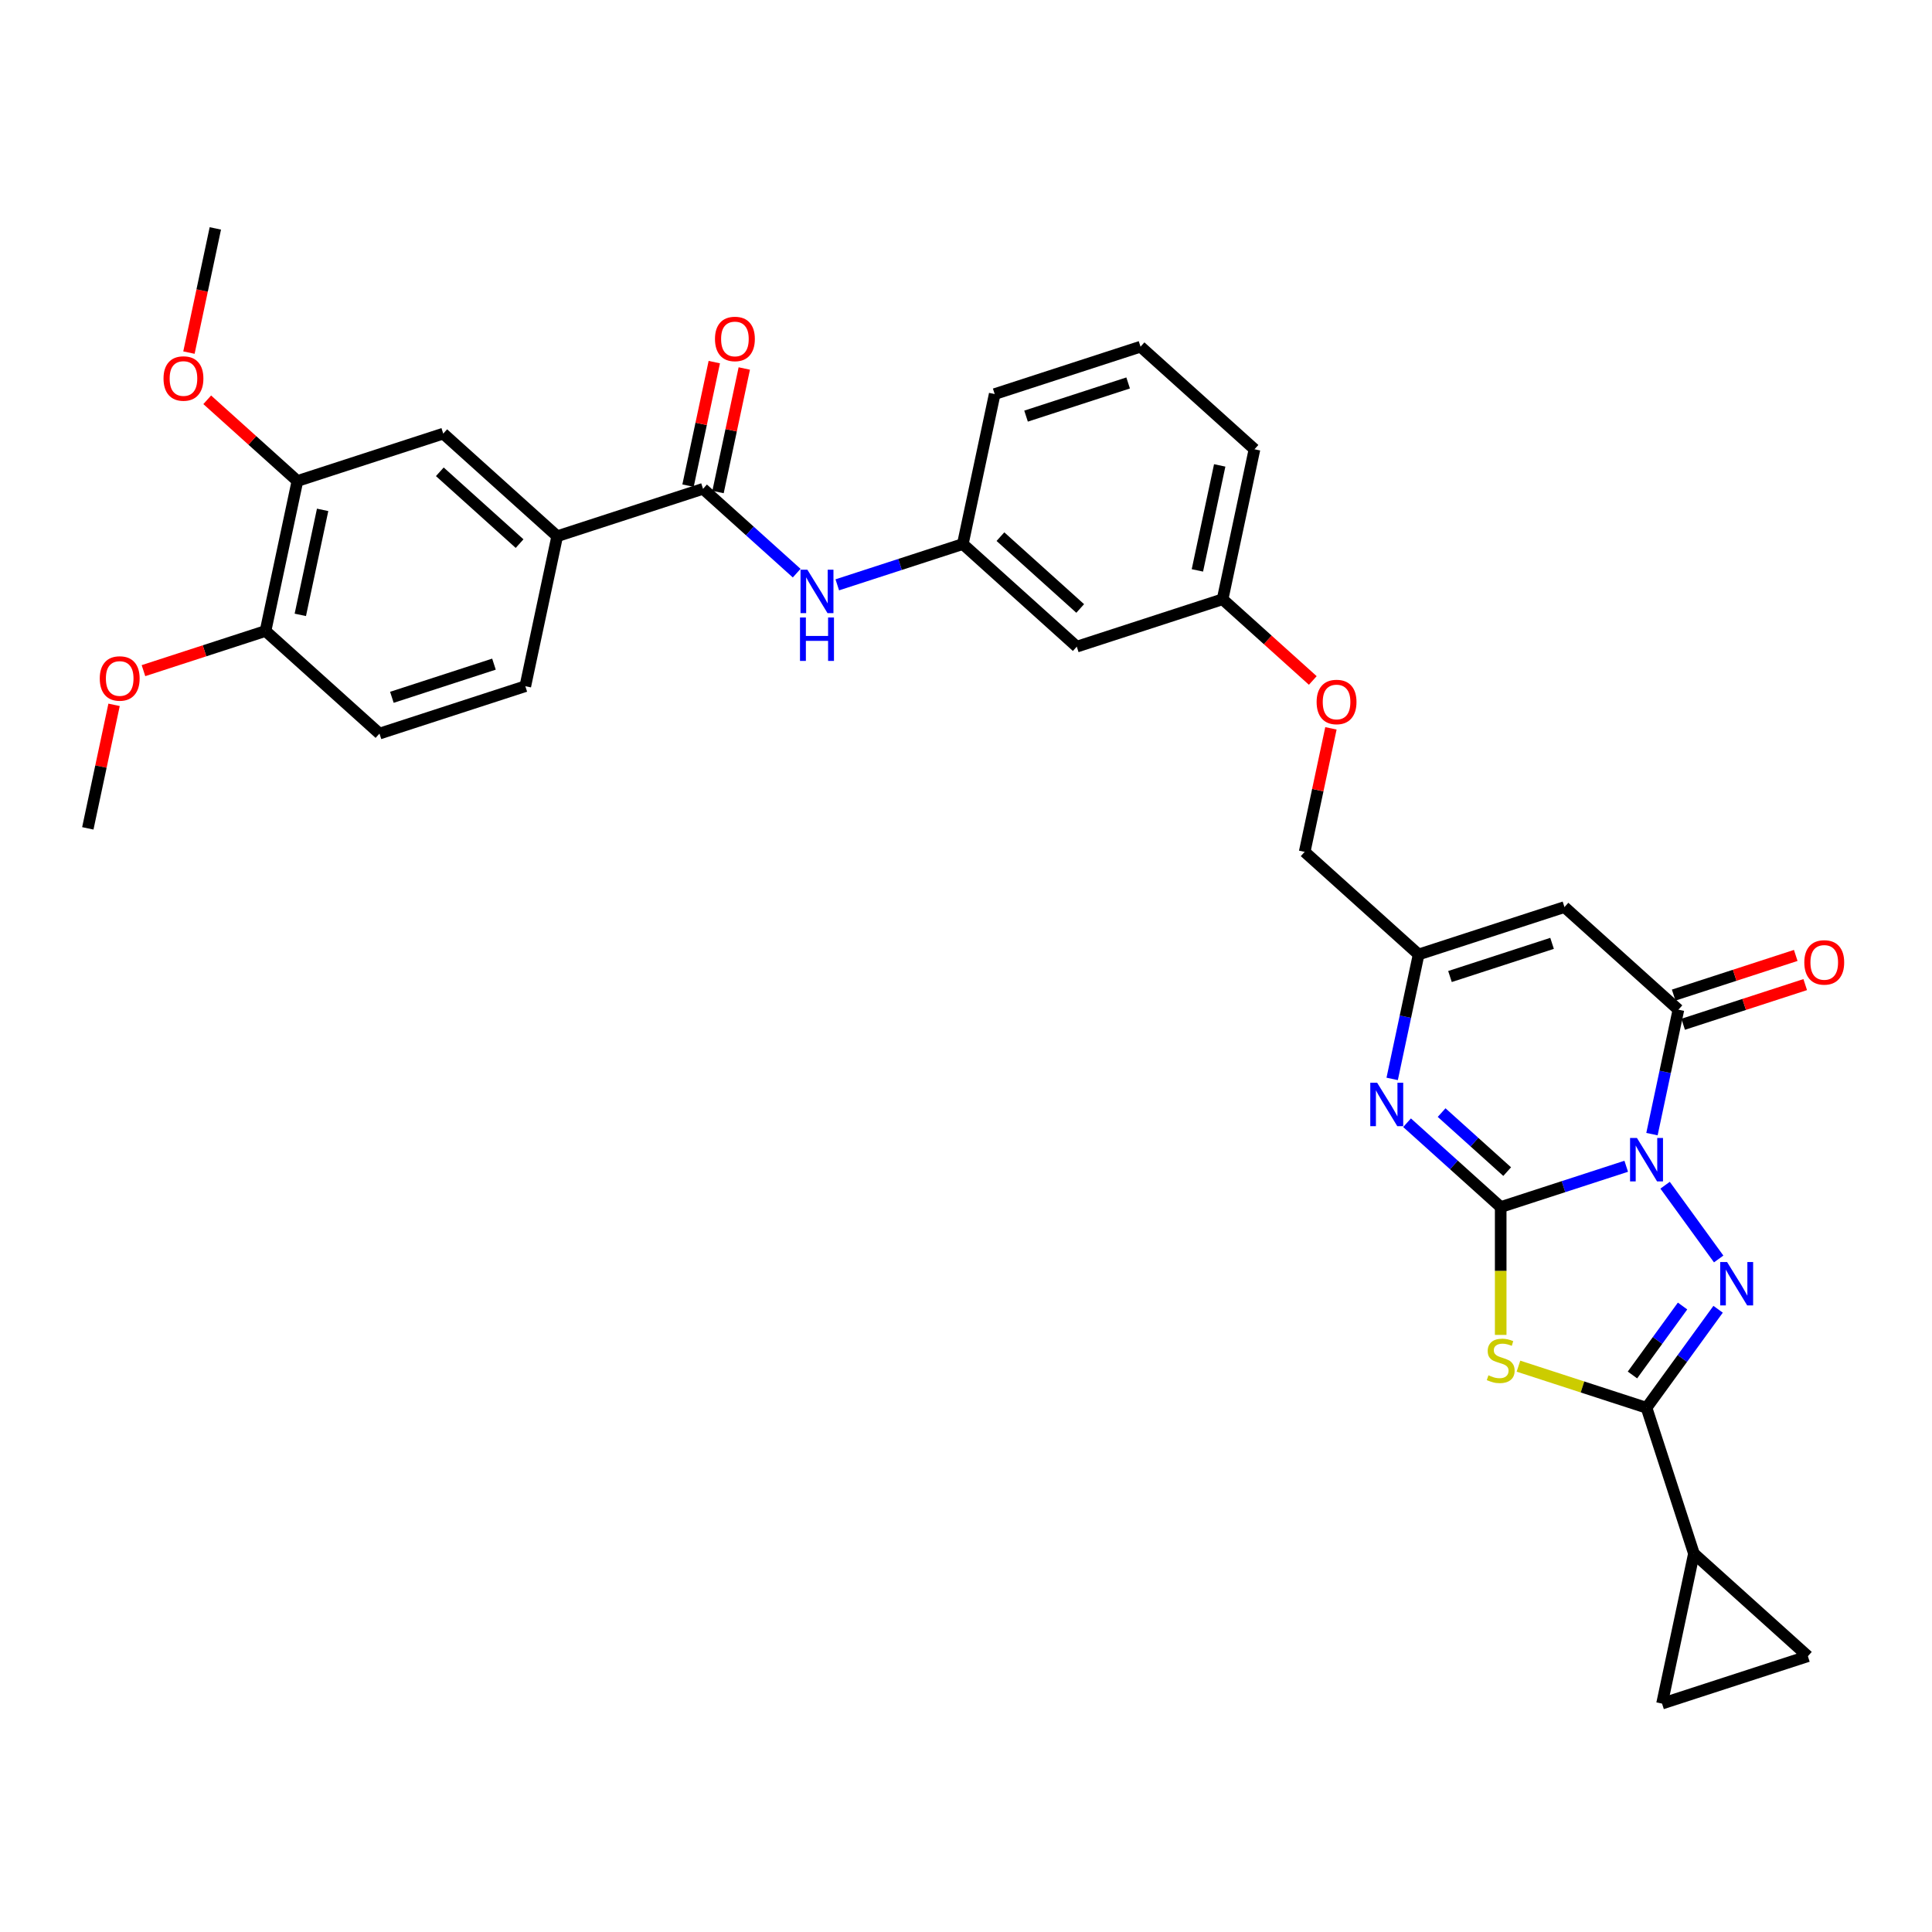 <?xml version='1.0' encoding='iso-8859-1'?>
<svg version='1.1' baseProfile='full'
              xmlns='http://www.w3.org/2000/svg'
                      xmlns:rdkit='http://www.rdkit.org/xml'
                      xmlns:xlink='http://www.w3.org/1999/xlink'
                  xml:space='preserve'
width='1000px' height='1000px' viewBox='0 0 1000 1000'>
<!-- END OF HEADER -->
<rect style='opacity:1.0;fill:#FFFFFF;stroke:none' width='1000' height='1000' x='0' y='0'> </rect>
<path class='bond-0' d='M 841.735,603.657 L 809.247,614.213' style='fill:none;fill-rule:evenodd;stroke:#0000FF;stroke-width:6px;stroke-linecap:butt;stroke-linejoin:miter;stroke-opacity:1' />
<path class='bond-0' d='M 809.247,614.213 L 776.76,624.769' style='fill:none;fill-rule:evenodd;stroke:#000000;stroke-width:6px;stroke-linecap:butt;stroke-linejoin:miter;stroke-opacity:1' />
<path class='bond-1' d='M 861.85,613.465 L 889.584,651.638' style='fill:none;fill-rule:evenodd;stroke:#0000FF;stroke-width:6px;stroke-linecap:butt;stroke-linejoin:miter;stroke-opacity:1' />
<path class='bond-4' d='M 855.054,587.02 L 861.899,554.815' style='fill:none;fill-rule:evenodd;stroke:#0000FF;stroke-width:6px;stroke-linecap:butt;stroke-linejoin:miter;stroke-opacity:1' />
<path class='bond-4' d='M 861.899,554.815 L 868.745,522.609' style='fill:none;fill-rule:evenodd;stroke:#000000;stroke-width:6px;stroke-linecap:butt;stroke-linejoin:miter;stroke-opacity:1' />
<path class='bond-2' d='M 776.76,624.769 L 776.76,657.857' style='fill:none;fill-rule:evenodd;stroke:#000000;stroke-width:6px;stroke-linecap:butt;stroke-linejoin:miter;stroke-opacity:1' />
<path class='bond-2' d='M 776.76,657.857 L 776.76,690.945' style='fill:none;fill-rule:evenodd;stroke:#CCCC00;stroke-width:6px;stroke-linecap:butt;stroke-linejoin:miter;stroke-opacity:1' />
<path class='bond-5' d='M 776.76,624.769 L 752.523,602.946' style='fill:none;fill-rule:evenodd;stroke:#000000;stroke-width:6px;stroke-linecap:butt;stroke-linejoin:miter;stroke-opacity:1' />
<path class='bond-5' d='M 752.523,602.946 L 728.287,581.123' style='fill:none;fill-rule:evenodd;stroke:#0000FF;stroke-width:6px;stroke-linecap:butt;stroke-linejoin:miter;stroke-opacity:1' />
<path class='bond-5' d='M 780.11,606.425 L 763.145,591.149' style='fill:none;fill-rule:evenodd;stroke:#000000;stroke-width:6px;stroke-linecap:butt;stroke-linejoin:miter;stroke-opacity:1' />
<path class='bond-5' d='M 763.145,591.149 L 746.179,575.874' style='fill:none;fill-rule:evenodd;stroke:#0000FF;stroke-width:6px;stroke-linecap:butt;stroke-linejoin:miter;stroke-opacity:1' />
<path class='bond-3' d='M 889.287,677.675 L 870.765,703.169' style='fill:none;fill-rule:evenodd;stroke:#0000FF;stroke-width:6px;stroke-linecap:butt;stroke-linejoin:miter;stroke-opacity:1' />
<path class='bond-3' d='M 870.765,703.169 L 852.243,728.662' style='fill:none;fill-rule:evenodd;stroke:#000000;stroke-width:6px;stroke-linecap:butt;stroke-linejoin:miter;stroke-opacity:1' />
<path class='bond-3' d='M 870.889,675.993 L 857.923,693.838' style='fill:none;fill-rule:evenodd;stroke:#0000FF;stroke-width:6px;stroke-linecap:butt;stroke-linejoin:miter;stroke-opacity:1' />
<path class='bond-3' d='M 857.923,693.838 L 844.958,711.684' style='fill:none;fill-rule:evenodd;stroke:#000000;stroke-width:6px;stroke-linecap:butt;stroke-linejoin:miter;stroke-opacity:1' />
<path class='bond-33' d='M 785.951,707.123 L 819.097,717.892' style='fill:none;fill-rule:evenodd;stroke:#CCCC00;stroke-width:6px;stroke-linecap:butt;stroke-linejoin:miter;stroke-opacity:1' />
<path class='bond-33' d='M 819.097,717.892 L 852.243,728.662' style='fill:none;fill-rule:evenodd;stroke:#000000;stroke-width:6px;stroke-linecap:butt;stroke-linejoin:miter;stroke-opacity:1' />
<path class='bond-9' d='M 852.243,728.662 L 876.769,804.145' style='fill:none;fill-rule:evenodd;stroke:#000000;stroke-width:6px;stroke-linecap:butt;stroke-linejoin:miter;stroke-opacity:1' />
<path class='bond-6' d='M 868.745,522.609 L 809.763,469.502' style='fill:none;fill-rule:evenodd;stroke:#000000;stroke-width:6px;stroke-linecap:butt;stroke-linejoin:miter;stroke-opacity:1' />
<path class='bond-16' d='M 871.197,530.158 L 902.788,519.893' style='fill:none;fill-rule:evenodd;stroke:#000000;stroke-width:6px;stroke-linecap:butt;stroke-linejoin:miter;stroke-opacity:1' />
<path class='bond-16' d='M 902.788,519.893 L 934.378,509.629' style='fill:none;fill-rule:evenodd;stroke:#FF0000;stroke-width:6px;stroke-linecap:butt;stroke-linejoin:miter;stroke-opacity:1' />
<path class='bond-16' d='M 866.292,515.061 L 897.883,504.797' style='fill:none;fill-rule:evenodd;stroke:#000000;stroke-width:6px;stroke-linecap:butt;stroke-linejoin:miter;stroke-opacity:1' />
<path class='bond-16' d='M 897.883,504.797 L 929.473,494.532' style='fill:none;fill-rule:evenodd;stroke:#FF0000;stroke-width:6px;stroke-linecap:butt;stroke-linejoin:miter;stroke-opacity:1' />
<path class='bond-34' d='M 720.589,558.439 L 727.434,526.233' style='fill:none;fill-rule:evenodd;stroke:#0000FF;stroke-width:6px;stroke-linecap:butt;stroke-linejoin:miter;stroke-opacity:1' />
<path class='bond-34' d='M 727.434,526.233 L 734.28,494.028' style='fill:none;fill-rule:evenodd;stroke:#000000;stroke-width:6px;stroke-linecap:butt;stroke-linejoin:miter;stroke-opacity:1' />
<path class='bond-7' d='M 809.763,469.502 L 734.28,494.028' style='fill:none;fill-rule:evenodd;stroke:#000000;stroke-width:6px;stroke-linecap:butt;stroke-linejoin:miter;stroke-opacity:1' />
<path class='bond-7' d='M 803.346,488.278 L 750.507,505.446' style='fill:none;fill-rule:evenodd;stroke:#000000;stroke-width:6px;stroke-linecap:butt;stroke-linejoin:miter;stroke-opacity:1' />
<path class='bond-23' d='M 734.28,494.028 L 675.298,440.921' style='fill:none;fill-rule:evenodd;stroke:#000000;stroke-width:6px;stroke-linecap:butt;stroke-linejoin:miter;stroke-opacity:1' />
<path class='bond-8' d='M 363.888,253.017 L 388.125,274.84' style='fill:none;fill-rule:evenodd;stroke:#000000;stroke-width:6px;stroke-linecap:butt;stroke-linejoin:miter;stroke-opacity:1' />
<path class='bond-8' d='M 388.125,274.84 L 412.362,296.663' style='fill:none;fill-rule:evenodd;stroke:#0000FF;stroke-width:6px;stroke-linecap:butt;stroke-linejoin:miter;stroke-opacity:1' />
<path class='bond-11' d='M 363.888,253.017 L 288.405,277.543' style='fill:none;fill-rule:evenodd;stroke:#000000;stroke-width:6px;stroke-linecap:butt;stroke-linejoin:miter;stroke-opacity:1' />
<path class='bond-19' d='M 371.652,254.668 L 378.447,222.7' style='fill:none;fill-rule:evenodd;stroke:#000000;stroke-width:6px;stroke-linecap:butt;stroke-linejoin:miter;stroke-opacity:1' />
<path class='bond-19' d='M 378.447,222.7 L 385.241,190.733' style='fill:none;fill-rule:evenodd;stroke:#FF0000;stroke-width:6px;stroke-linecap:butt;stroke-linejoin:miter;stroke-opacity:1' />
<path class='bond-19' d='M 356.125,251.367 L 362.92,219.4' style='fill:none;fill-rule:evenodd;stroke:#000000;stroke-width:6px;stroke-linecap:butt;stroke-linejoin:miter;stroke-opacity:1' />
<path class='bond-19' d='M 362.92,219.4 L 369.715,187.433' style='fill:none;fill-rule:evenodd;stroke:#FF0000;stroke-width:6px;stroke-linecap:butt;stroke-linejoin:miter;stroke-opacity:1' />
<path class='bond-12' d='M 876.769,804.145 L 935.751,857.253' style='fill:none;fill-rule:evenodd;stroke:#000000;stroke-width:6px;stroke-linecap:butt;stroke-linejoin:miter;stroke-opacity:1' />
<path class='bond-13' d='M 876.769,804.145 L 860.268,881.779' style='fill:none;fill-rule:evenodd;stroke:#000000;stroke-width:6px;stroke-linecap:butt;stroke-linejoin:miter;stroke-opacity:1' />
<path class='bond-10' d='M 433.378,302.71 L 465.866,292.155' style='fill:none;fill-rule:evenodd;stroke:#0000FF;stroke-width:6px;stroke-linecap:butt;stroke-linejoin:miter;stroke-opacity:1' />
<path class='bond-10' d='M 465.866,292.155 L 498.353,281.599' style='fill:none;fill-rule:evenodd;stroke:#000000;stroke-width:6px;stroke-linecap:butt;stroke-linejoin:miter;stroke-opacity:1' />
<path class='bond-14' d='M 288.405,277.543 L 229.424,224.436' style='fill:none;fill-rule:evenodd;stroke:#000000;stroke-width:6px;stroke-linecap:butt;stroke-linejoin:miter;stroke-opacity:1' />
<path class='bond-14' d='M 268.937,281.374 L 227.649,244.198' style='fill:none;fill-rule:evenodd;stroke:#000000;stroke-width:6px;stroke-linecap:butt;stroke-linejoin:miter;stroke-opacity:1' />
<path class='bond-21' d='M 288.405,277.543 L 271.904,355.177' style='fill:none;fill-rule:evenodd;stroke:#000000;stroke-width:6px;stroke-linecap:butt;stroke-linejoin:miter;stroke-opacity:1' />
<path class='bond-35' d='M 935.751,857.253 L 860.268,881.779' style='fill:none;fill-rule:evenodd;stroke:#000000;stroke-width:6px;stroke-linecap:butt;stroke-linejoin:miter;stroke-opacity:1' />
<path class='bond-15' d='M 229.424,224.436 L 153.941,248.962' style='fill:none;fill-rule:evenodd;stroke:#000000;stroke-width:6px;stroke-linecap:butt;stroke-linejoin:miter;stroke-opacity:1' />
<path class='bond-26' d='M 153.941,248.962 L 130.601,227.947' style='fill:none;fill-rule:evenodd;stroke:#000000;stroke-width:6px;stroke-linecap:butt;stroke-linejoin:miter;stroke-opacity:1' />
<path class='bond-26' d='M 130.601,227.947 L 107.261,206.931' style='fill:none;fill-rule:evenodd;stroke:#FF0000;stroke-width:6px;stroke-linecap:butt;stroke-linejoin:miter;stroke-opacity:1' />
<path class='bond-37' d='M 153.941,248.962 L 137.439,326.595' style='fill:none;fill-rule:evenodd;stroke:#000000;stroke-width:6px;stroke-linecap:butt;stroke-linejoin:miter;stroke-opacity:1' />
<path class='bond-37' d='M 166.992,263.907 L 155.441,318.251' style='fill:none;fill-rule:evenodd;stroke:#000000;stroke-width:6px;stroke-linecap:butt;stroke-linejoin:miter;stroke-opacity:1' />
<path class='bond-17' d='M 498.353,281.599 L 557.335,334.706' style='fill:none;fill-rule:evenodd;stroke:#000000;stroke-width:6px;stroke-linecap:butt;stroke-linejoin:miter;stroke-opacity:1' />
<path class='bond-17' d='M 517.822,277.769 L 559.109,314.944' style='fill:none;fill-rule:evenodd;stroke:#000000;stroke-width:6px;stroke-linecap:butt;stroke-linejoin:miter;stroke-opacity:1' />
<path class='bond-36' d='M 498.353,281.599 L 514.855,203.966' style='fill:none;fill-rule:evenodd;stroke:#000000;stroke-width:6px;stroke-linecap:butt;stroke-linejoin:miter;stroke-opacity:1' />
<path class='bond-18' d='M 137.439,326.595 L 196.421,379.703' style='fill:none;fill-rule:evenodd;stroke:#000000;stroke-width:6px;stroke-linecap:butt;stroke-linejoin:miter;stroke-opacity:1' />
<path class='bond-27' d='M 137.439,326.595 L 105.849,336.86' style='fill:none;fill-rule:evenodd;stroke:#000000;stroke-width:6px;stroke-linecap:butt;stroke-linejoin:miter;stroke-opacity:1' />
<path class='bond-27' d='M 105.849,336.86 L 74.258,347.124' style='fill:none;fill-rule:evenodd;stroke:#FF0000;stroke-width:6px;stroke-linecap:butt;stroke-linejoin:miter;stroke-opacity:1' />
<path class='bond-20' d='M 557.335,334.706 L 632.818,310.18' style='fill:none;fill-rule:evenodd;stroke:#000000;stroke-width:6px;stroke-linecap:butt;stroke-linejoin:miter;stroke-opacity:1' />
<path class='bond-22' d='M 271.904,355.177 L 196.421,379.703' style='fill:none;fill-rule:evenodd;stroke:#000000;stroke-width:6px;stroke-linecap:butt;stroke-linejoin:miter;stroke-opacity:1' />
<path class='bond-22' d='M 255.676,343.759 L 202.838,360.927' style='fill:none;fill-rule:evenodd;stroke:#000000;stroke-width:6px;stroke-linecap:butt;stroke-linejoin:miter;stroke-opacity:1' />
<path class='bond-24' d='M 675.298,440.921 L 682.093,408.954' style='fill:none;fill-rule:evenodd;stroke:#000000;stroke-width:6px;stroke-linecap:butt;stroke-linejoin:miter;stroke-opacity:1' />
<path class='bond-24' d='M 682.093,408.954 L 688.888,376.986' style='fill:none;fill-rule:evenodd;stroke:#FF0000;stroke-width:6px;stroke-linecap:butt;stroke-linejoin:miter;stroke-opacity:1' />
<path class='bond-25' d='M 679.498,352.211 L 656.158,331.195' style='fill:none;fill-rule:evenodd;stroke:#FF0000;stroke-width:6px;stroke-linecap:butt;stroke-linejoin:miter;stroke-opacity:1' />
<path class='bond-25' d='M 656.158,331.195 L 632.818,310.18' style='fill:none;fill-rule:evenodd;stroke:#000000;stroke-width:6px;stroke-linecap:butt;stroke-linejoin:miter;stroke-opacity:1' />
<path class='bond-30' d='M 632.818,310.18 L 649.319,232.547' style='fill:none;fill-rule:evenodd;stroke:#000000;stroke-width:6px;stroke-linecap:butt;stroke-linejoin:miter;stroke-opacity:1' />
<path class='bond-30' d='M 619.767,295.235 L 631.318,240.892' style='fill:none;fill-rule:evenodd;stroke:#000000;stroke-width:6px;stroke-linecap:butt;stroke-linejoin:miter;stroke-opacity:1' />
<path class='bond-31' d='M 97.796,182.505 L 104.628,150.363' style='fill:none;fill-rule:evenodd;stroke:#FF0000;stroke-width:6px;stroke-linecap:butt;stroke-linejoin:miter;stroke-opacity:1' />
<path class='bond-31' d='M 104.628,150.363 L 111.46,118.221' style='fill:none;fill-rule:evenodd;stroke:#000000;stroke-width:6px;stroke-linecap:butt;stroke-linejoin:miter;stroke-opacity:1' />
<path class='bond-32' d='M 59.044,364.82 L 52.249,396.787' style='fill:none;fill-rule:evenodd;stroke:#FF0000;stroke-width:6px;stroke-linecap:butt;stroke-linejoin:miter;stroke-opacity:1' />
<path class='bond-32' d='M 52.249,396.787 L 45.455,428.754' style='fill:none;fill-rule:evenodd;stroke:#000000;stroke-width:6px;stroke-linecap:butt;stroke-linejoin:miter;stroke-opacity:1' />
<path class='bond-28' d='M 590.338,179.44 L 649.319,232.547' style='fill:none;fill-rule:evenodd;stroke:#000000;stroke-width:6px;stroke-linecap:butt;stroke-linejoin:miter;stroke-opacity:1' />
<path class='bond-29' d='M 590.338,179.44 L 514.855,203.966' style='fill:none;fill-rule:evenodd;stroke:#000000;stroke-width:6px;stroke-linecap:butt;stroke-linejoin:miter;stroke-opacity:1' />
<path class='bond-29' d='M 583.92,198.215 L 531.082,215.383' style='fill:none;fill-rule:evenodd;stroke:#000000;stroke-width:6px;stroke-linecap:butt;stroke-linejoin:miter;stroke-opacity:1' />
<path  class='atom-0' d='M 847.275 589.004
L 854.64 600.909
Q 855.37 602.084, 856.545 604.211
Q 857.719 606.338, 857.783 606.465
L 857.783 589.004
L 860.767 589.004
L 860.767 611.481
L 857.688 611.481
L 849.783 598.465
Q 848.862 596.941, 847.878 595.195
Q 846.925 593.449, 846.64 592.909
L 846.64 611.481
L 843.719 611.481
L 843.719 589.004
L 847.275 589.004
' fill='#0000FF'/>
<path  class='atom-2' d='M 893.926 653.214
L 901.291 665.119
Q 902.021 666.294, 903.196 668.421
Q 904.371 670.548, 904.434 670.675
L 904.434 653.214
L 907.418 653.214
L 907.418 675.691
L 904.339 675.691
L 896.434 662.675
Q 895.513 661.151, 894.529 659.405
Q 893.577 657.659, 893.291 657.119
L 893.291 675.691
L 890.37 675.691
L 890.37 653.214
L 893.926 653.214
' fill='#0000FF'/>
<path  class='atom-3' d='M 770.411 711.851
Q 770.665 711.946, 771.712 712.39
Q 772.76 712.835, 773.903 713.121
Q 775.077 713.375, 776.22 713.375
Q 778.347 713.375, 779.585 712.359
Q 780.824 711.311, 780.824 709.502
Q 780.824 708.263, 780.189 707.501
Q 779.585 706.74, 778.633 706.327
Q 777.681 705.914, 776.093 705.438
Q 774.093 704.835, 772.887 704.263
Q 771.712 703.692, 770.855 702.485
Q 770.03 701.279, 770.03 699.247
Q 770.03 696.422, 771.934 694.676
Q 773.871 692.93, 777.681 692.93
Q 780.284 692.93, 783.236 694.168
L 782.506 696.612
Q 779.808 695.501, 777.776 695.501
Q 775.585 695.501, 774.379 696.422
Q 773.173 697.311, 773.204 698.866
Q 773.204 700.073, 773.808 700.803
Q 774.442 701.533, 775.331 701.946
Q 776.252 702.358, 777.776 702.835
Q 779.808 703.47, 781.014 704.105
Q 782.22 704.739, 783.078 706.041
Q 783.967 707.311, 783.967 709.502
Q 783.967 712.613, 781.871 714.295
Q 779.808 715.946, 776.347 715.946
Q 774.347 715.946, 772.823 715.502
Q 771.331 715.089, 769.553 714.359
L 770.411 711.851
' fill='#CCCC00'/>
<path  class='atom-6' d='M 712.81 560.423
L 720.175 572.328
Q 720.905 573.503, 722.08 575.63
Q 723.255 577.757, 723.318 577.884
L 723.318 560.423
L 726.302 560.423
L 726.302 582.9
L 723.223 582.9
L 715.318 569.883
Q 714.397 568.36, 713.413 566.614
Q 712.461 564.867, 712.175 564.328
L 712.175 582.9
L 709.254 582.9
L 709.254 560.423
L 712.81 560.423
' fill='#0000FF'/>
<path  class='atom-11' d='M 417.902 294.886
L 425.267 306.791
Q 425.997 307.966, 427.172 310.093
Q 428.346 312.22, 428.41 312.347
L 428.41 294.886
L 431.394 294.886
L 431.394 317.363
L 428.315 317.363
L 420.41 304.347
Q 419.489 302.823, 418.505 301.077
Q 417.552 299.331, 417.267 298.791
L 417.267 317.363
L 414.346 317.363
L 414.346 294.886
L 417.902 294.886
' fill='#0000FF'/>
<path  class='atom-11' d='M 414.076 319.611
L 417.124 319.611
L 417.124 329.167
L 428.616 329.167
L 428.616 319.611
L 431.664 319.611
L 431.664 342.088
L 428.616 342.088
L 428.616 331.707
L 417.124 331.707
L 417.124 342.088
L 414.076 342.088
L 414.076 319.611
' fill='#0000FF'/>
<path  class='atom-17' d='M 933.91 498.147
Q 933.91 492.75, 936.577 489.734
Q 939.243 486.718, 944.228 486.718
Q 949.212 486.718, 951.879 489.734
Q 954.545 492.75, 954.545 498.147
Q 954.545 503.607, 951.847 506.719
Q 949.148 509.798, 944.228 509.798
Q 939.275 509.798, 936.577 506.719
Q 933.91 503.639, 933.91 498.147
M 944.228 507.258
Q 947.656 507.258, 949.498 504.973
Q 951.371 502.655, 951.371 498.147
Q 951.371 493.734, 949.498 491.512
Q 947.656 489.258, 944.228 489.258
Q 940.799 489.258, 938.926 491.48
Q 937.085 493.702, 937.085 498.147
Q 937.085 502.687, 938.926 504.973
Q 940.799 507.258, 944.228 507.258
' fill='#FF0000'/>
<path  class='atom-20' d='M 370.072 175.448
Q 370.072 170.051, 372.739 167.035
Q 375.406 164.019, 380.39 164.019
Q 385.374 164.019, 388.041 167.035
Q 390.708 170.051, 390.708 175.448
Q 390.708 180.908, 388.009 184.019
Q 385.311 187.099, 380.39 187.099
Q 375.437 187.099, 372.739 184.019
Q 370.072 180.94, 370.072 175.448
M 380.39 184.559
Q 383.819 184.559, 385.66 182.273
Q 387.533 179.956, 387.533 175.448
Q 387.533 171.035, 385.66 168.813
Q 383.819 166.558, 380.39 166.558
Q 376.961 166.558, 375.088 168.781
Q 373.247 171.003, 373.247 175.448
Q 373.247 179.987, 375.088 182.273
Q 376.961 184.559, 380.39 184.559
' fill='#FF0000'/>
<path  class='atom-25' d='M 681.482 363.351
Q 681.482 357.954, 684.149 354.938
Q 686.815 351.922, 691.8 351.922
Q 696.784 351.922, 699.451 354.938
Q 702.117 357.954, 702.117 363.351
Q 702.117 368.811, 699.419 371.923
Q 696.72 375.002, 691.8 375.002
Q 686.847 375.002, 684.149 371.923
Q 681.482 368.843, 681.482 363.351
M 691.8 372.462
Q 695.228 372.462, 697.07 370.177
Q 698.943 367.859, 698.943 363.351
Q 698.943 358.938, 697.07 356.716
Q 695.228 354.462, 691.8 354.462
Q 688.371 354.462, 686.498 356.684
Q 684.657 358.906, 684.657 363.351
Q 684.657 367.891, 686.498 370.177
Q 688.371 372.462, 691.8 372.462
' fill='#FF0000'/>
<path  class='atom-27' d='M 84.641 195.918
Q 84.641 190.521, 87.308 187.505
Q 89.975 184.489, 94.959 184.489
Q 99.943 184.489, 102.61 187.505
Q 105.277 190.521, 105.277 195.918
Q 105.277 201.379, 102.578 204.49
Q 99.88 207.569, 94.959 207.569
Q 90.006 207.569, 87.308 204.49
Q 84.641 201.41, 84.641 195.918
M 94.959 205.03
Q 98.388 205.03, 100.229 202.744
Q 102.102 200.426, 102.102 195.918
Q 102.102 191.505, 100.229 189.283
Q 98.388 187.029, 94.959 187.029
Q 91.53 187.029, 89.657 189.251
Q 87.816 191.474, 87.816 195.918
Q 87.816 200.458, 89.657 202.744
Q 91.53 205.03, 94.959 205.03
' fill='#FF0000'/>
<path  class='atom-28' d='M 51.638 351.185
Q 51.638 345.788, 54.305 342.772
Q 56.972 339.756, 61.956 339.756
Q 66.94 339.756, 69.607 342.772
Q 72.274 345.788, 72.274 351.185
Q 72.274 356.645, 69.575 359.756
Q 66.877 362.836, 61.956 362.836
Q 57.004 362.836, 54.305 359.756
Q 51.638 356.677, 51.638 351.185
M 61.956 360.296
Q 65.385 360.296, 67.226 358.01
Q 69.099 355.693, 69.099 351.185
Q 69.099 346.772, 67.226 344.55
Q 65.385 342.296, 61.956 342.296
Q 58.527 342.296, 56.654 344.518
Q 54.813 346.74, 54.813 351.185
Q 54.813 355.725, 56.654 358.01
Q 58.527 360.296, 61.956 360.296
' fill='#FF0000'/>
</svg>
